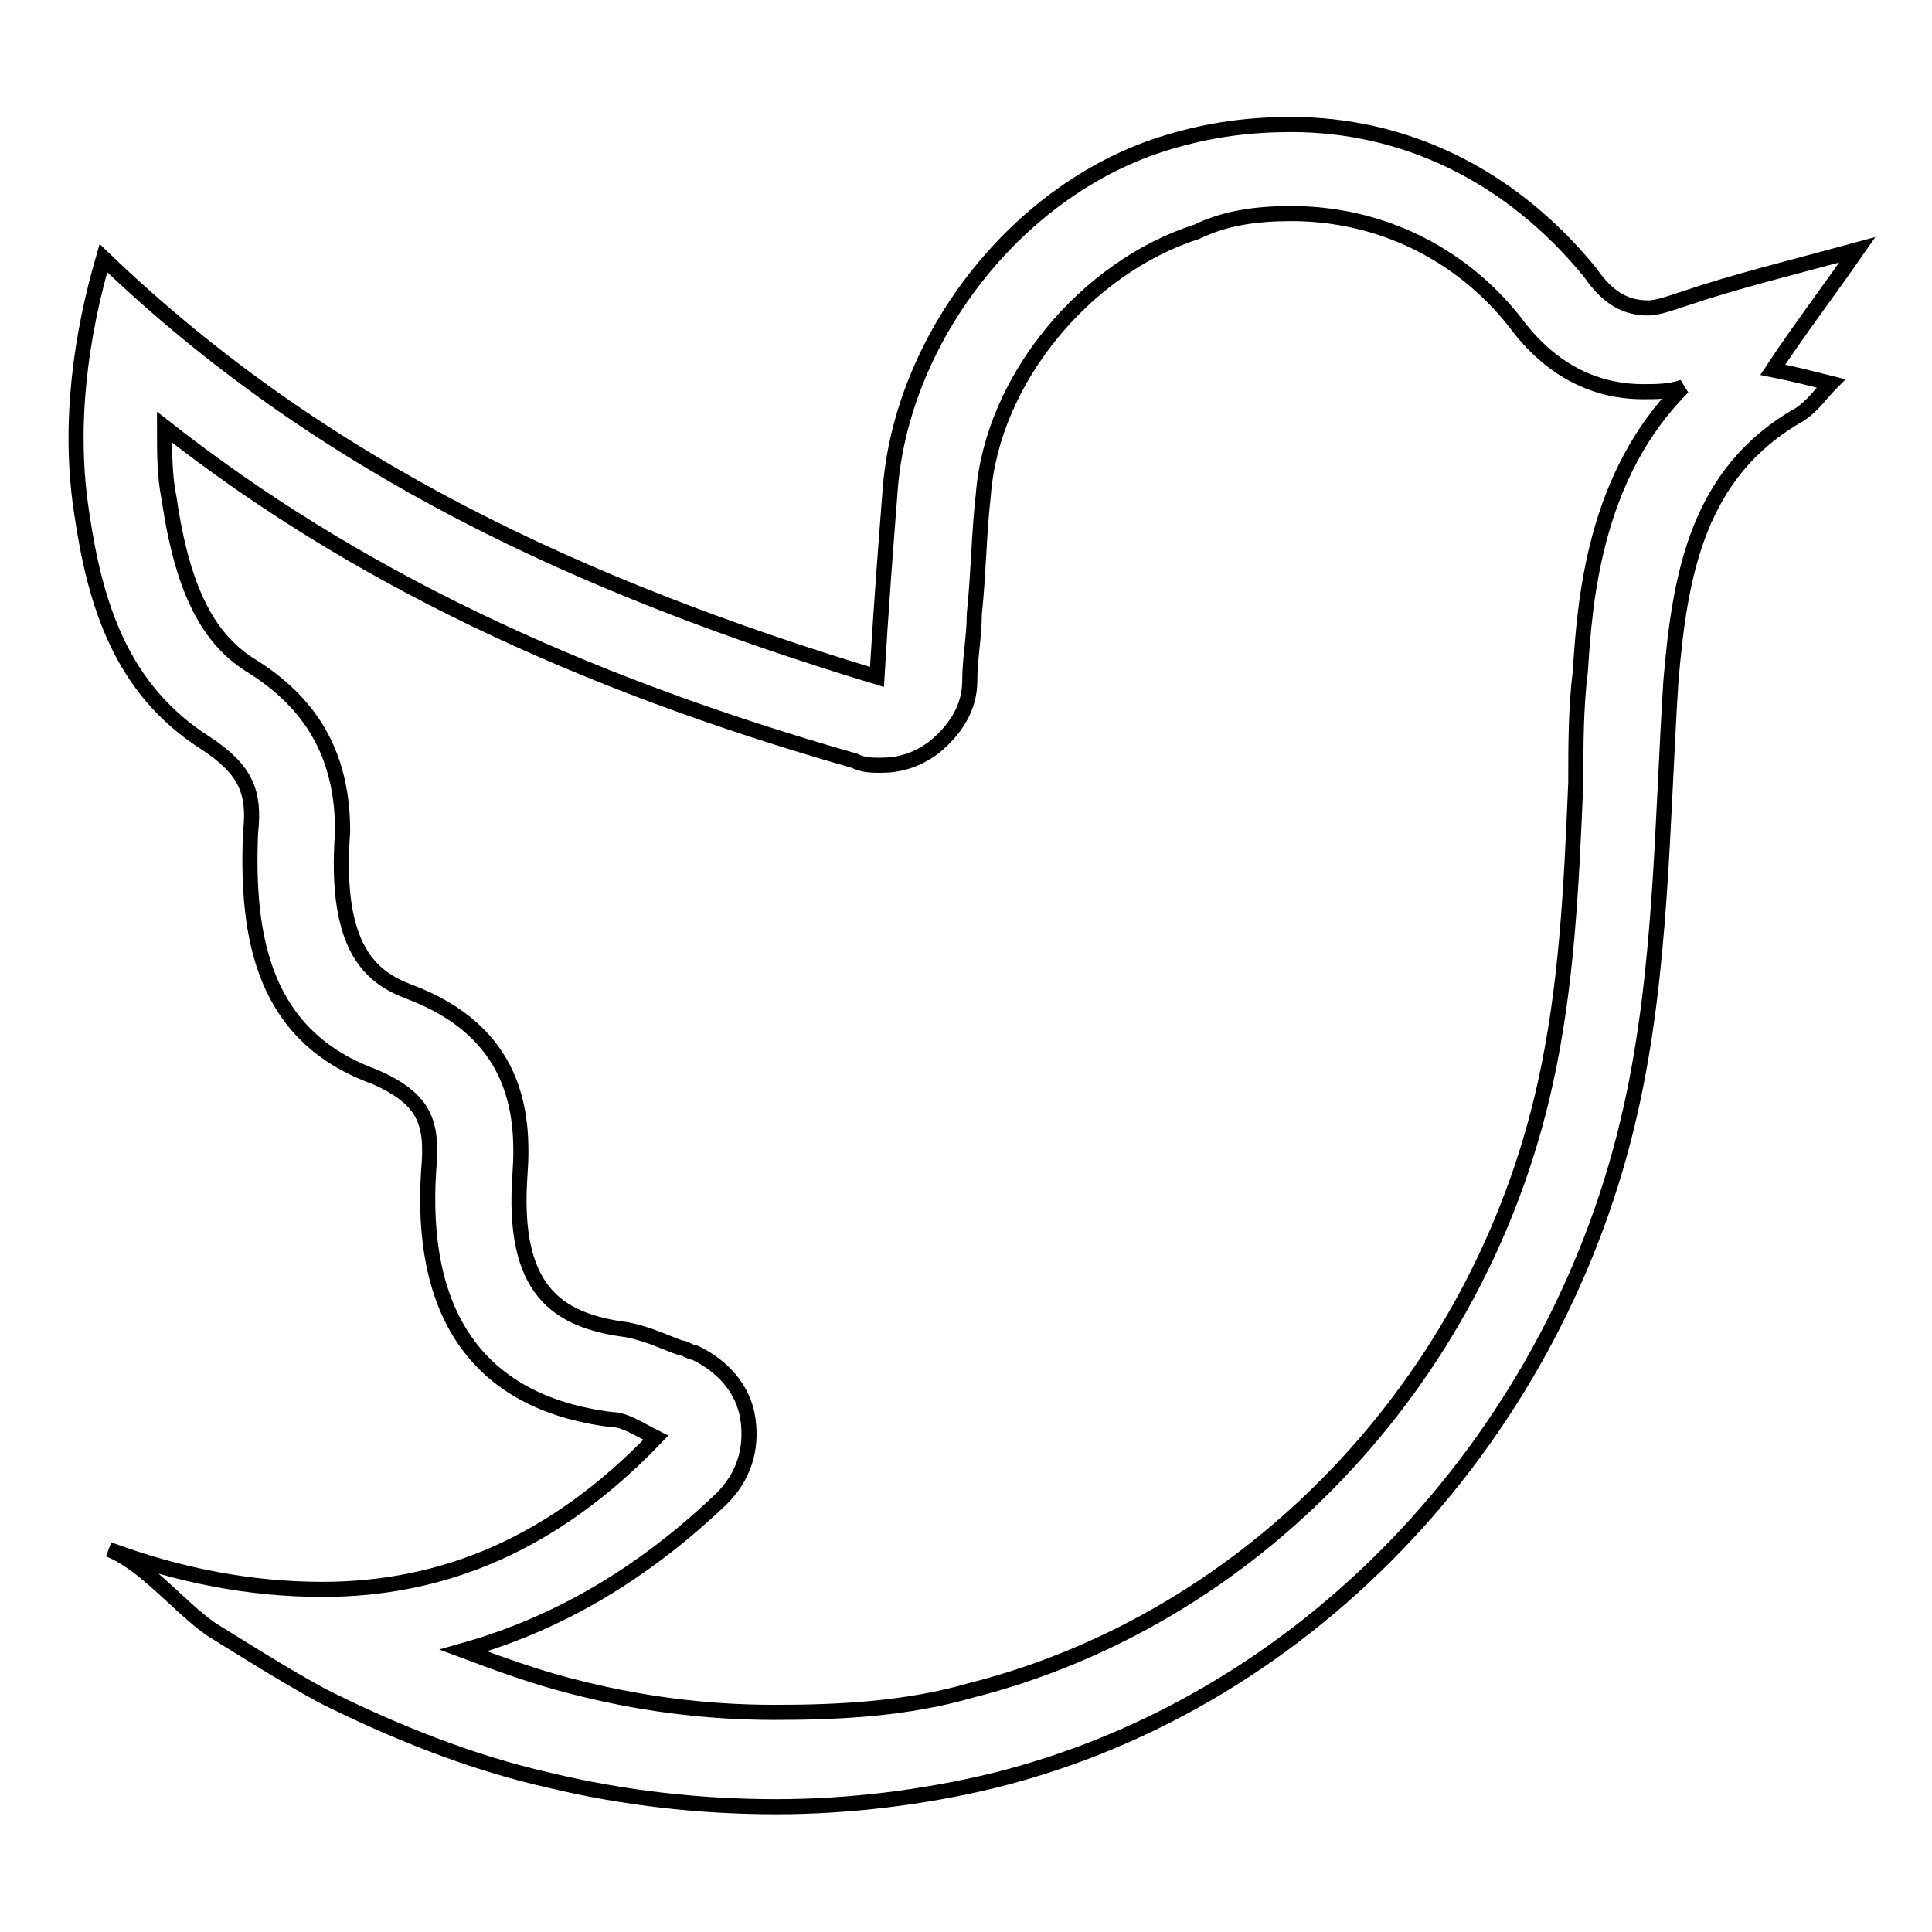 <?xml version="1.0" encoding="utf-8"?>
<!-- Svg Vector Icons : http://www.onlinewebfonts.com/icon -->
<!DOCTYPE svg PUBLIC "-//W3C//DTD SVG 1.1//EN" "http://www.w3.org/Graphics/SVG/1.1/DTD/svg11.dtd">
<svg version="1.1" xmlns="http://www.w3.org/2000/svg" xmlns:xlink="http://www.w3.org/1999/xlink" x="0px" y="0px" viewBox="0 0 256 256" enable-background="new 0 0 256 256" xml:space="preserve">
<g> <path stroke-width="2" fill-opacity="0" stroke="#000000"  d="M171.1,28.3c11.8,0,22.4,5.3,29.5,14.2c1.8,2.4,7.1,9.4,17.1,9.4c1.8,0,3.5,0,5.3-0.6l0,0 c-11.8,11.8-13,28.3-13.6,37.7c-0.6,4.7-0.6,10-0.6,14.7c-0.6,14.2-1.2,27.1-4.1,40.1c-8.8,39.5-38.9,70.8-76.1,80.2 c-8.3,2.4-17.1,2.9-25.9,2.9c-9.4,0-18.3-1.2-27.1-3.5c-4.7-1.2-9.4-2.9-14.2-4.7c12.4-3.5,23.6-10,34.2-20.1 c2.9-2.9,4.1-6.5,3.5-10.6c-0.6-4.1-3.5-7.1-7.1-8.8c-0.6,0-1.2-0.6-1.8-0.6c-1.8-0.6-4.1-1.8-7.1-2.4c-9.4-1.2-15.3-5.3-14.2-20.6 c0.6-8.3-0.6-18.9-14.7-24.2c-4.7-1.8-10-5.3-8.8-21.2c0-9.4-3.5-16.5-11.8-21.8c-5.9-3.5-9.4-10-11.2-22.4 c-0.6-2.9-0.6-5.9-0.6-9.4c24.8,19.5,54.3,33.6,91.4,44.2c1.2,0.6,2.4,0.6,3.5,0.6c2.4,0,4.7-0.6,7.1-2.4c2.9-2.4,4.7-5.3,4.7-8.8 c0-2.9,0.6-5.9,0.6-8.8c0.6-5.9,0.6-10.6,1.2-15.9c1.2-15.3,13.6-30.1,28.3-34.8C162.3,28.9,166.4,28.3,171.1,28.3L171.1,28.3  M171.1,16.5c-5.3,0-10.6,0.6-16.5,2.4c-19.5,5.9-34.8,25.4-36.6,45.4c-0.6,7.7-1.2,15.3-1.8,25.4C77.3,77.9,42.6,62,13.7,34.2 c-2.9,10-4.7,21.8-2.9,33.6c1.8,12.4,5.3,23.6,16.5,30.7c5.3,3.5,6.5,6.5,5.9,11.8c-0.6,14.2,1.8,27.1,16.5,32.4 c6.5,2.9,7.7,5.9,7.1,12.4c-1.2,18.3,5.9,30.7,24.2,33c1.8,0,3.5,1.2,5.9,2.4c-13.6,14.2-28.3,20.1-44.2,20.1 c-9.4,0-18.9-1.8-28.3-5.3c4.7,1.8,9.4,7.7,13.6,10.6c4.7,2.9,9.4,5.9,14.7,8.8c9.4,4.7,19.5,8.8,30.1,11.2 c10,2.4,20.1,3.5,30.1,3.5c9.4,0,19.5-1.2,28.9-3.5c42.5-10.6,74.9-46.6,84.3-89c4.1-18.3,4.1-37.7,5.3-56.6 c1.2-14.2,3.5-27.7,17.1-35.4c1.8-1.2,2.9-2.9,4.1-4.1c-2.4-0.6-4.7-1.2-7.7-1.8c3.5-5.3,7.1-10,11.2-15.9 c-8.8,2.4-15.9,4.1-23,6.5c-1.8,0.6-3.5,1.2-4.7,1.2c-2.9,0-5.3-1.2-7.7-4.7C200,23,185.9,16.5,171.1,16.5L171.1,16.5z M246,32.5 L246,32.5L246,32.5z"/></g>
</svg>